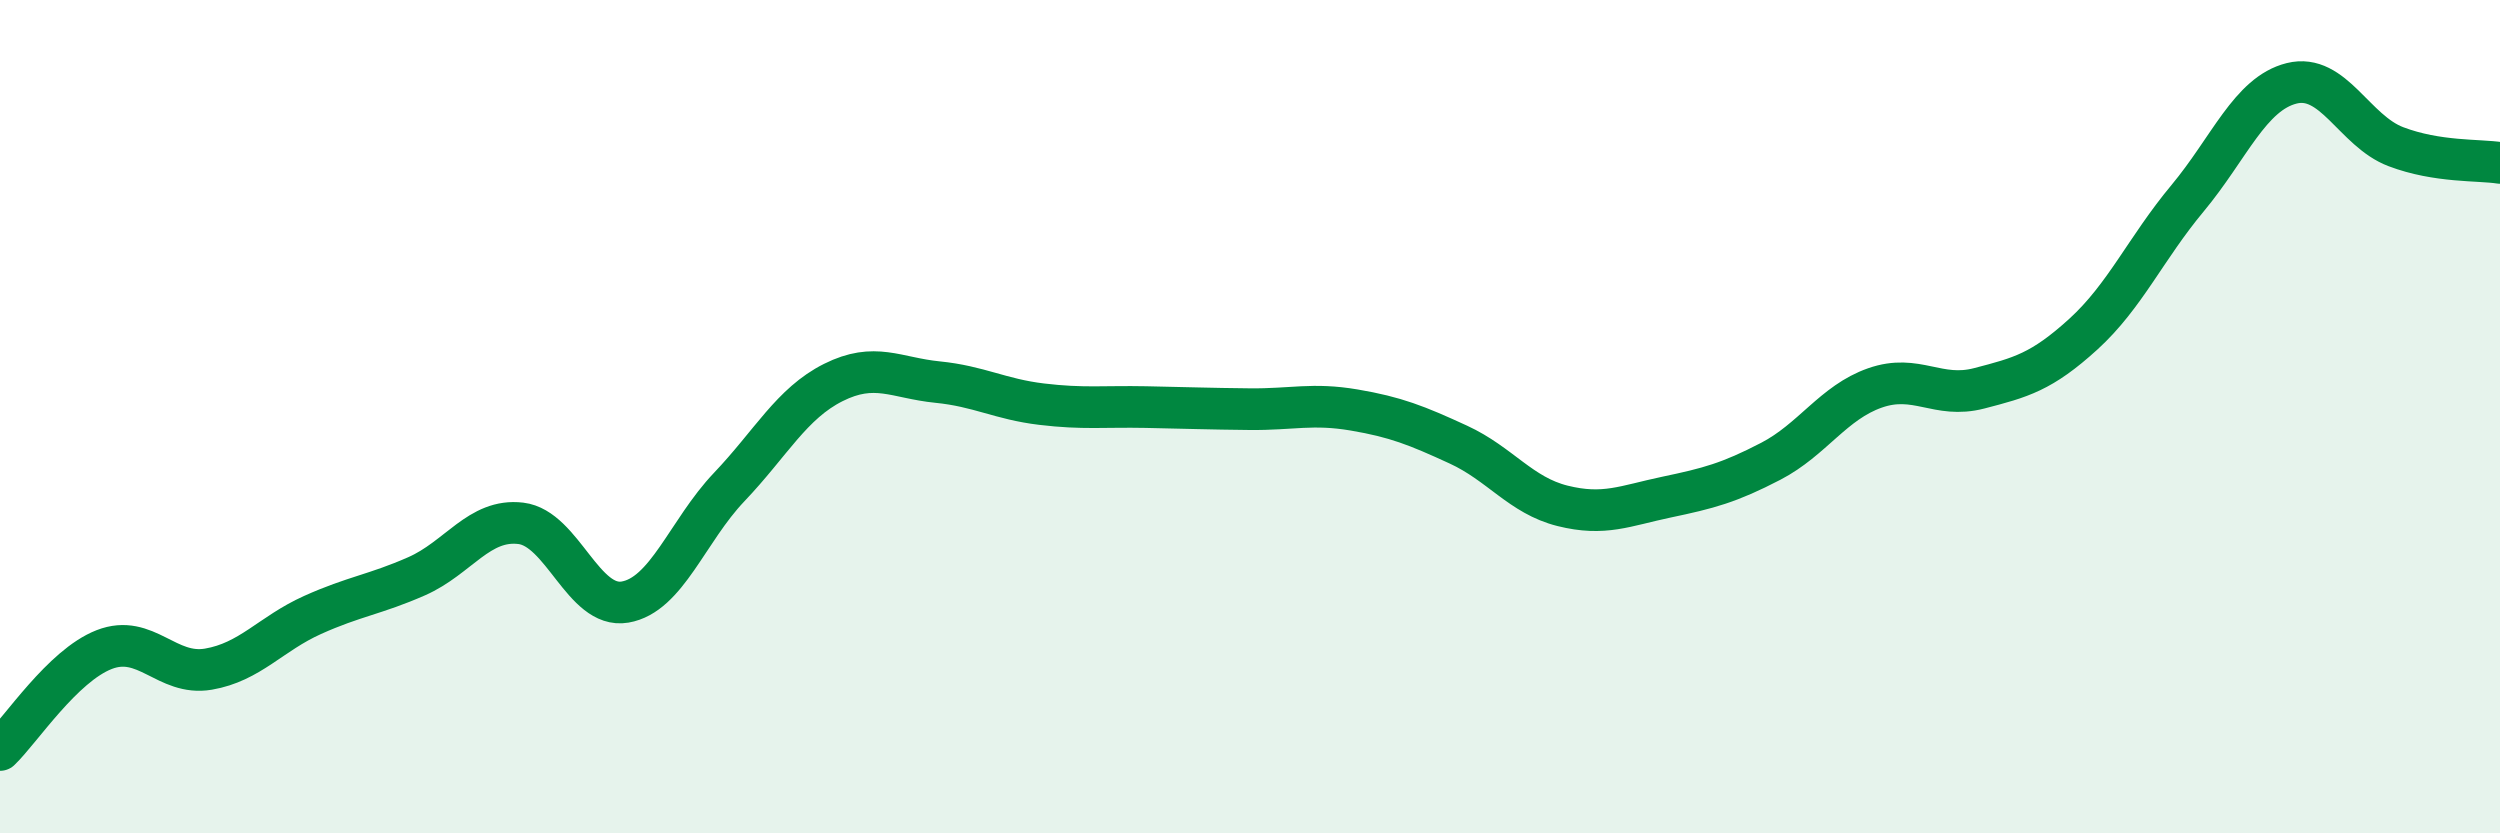 
    <svg width="60" height="20" viewBox="0 0 60 20" xmlns="http://www.w3.org/2000/svg">
      <path
        d="M 0,18 C 0.5,17.52 1.5,15.98 2.5,15.59 C 3.5,15.2 4,16.23 5,16.06 C 6,15.89 6.5,15.21 7.5,14.76 C 8.5,14.31 9,14.27 10,13.83 C 11,13.39 11.5,12.44 12.5,12.56 C 13.5,12.68 14,14.62 15,14.45 C 16,14.28 16.5,12.74 17.5,11.69 C 18.5,10.64 19,9.68 20,9.18 C 21,8.68 21.5,9.07 22.5,9.17 C 23.5,9.27 24,9.58 25,9.7 C 26,9.82 26.5,9.75 27.5,9.77 C 28.5,9.79 29,9.81 30,9.82 C 31,9.83 31.5,9.67 32.5,9.84 C 33.5,10.01 34,10.21 35,10.67 C 36,11.13 36.5,11.89 37.5,12.14 C 38.5,12.39 39,12.14 40,11.93 C 41,11.72 41.5,11.59 42.5,11.07 C 43.5,10.55 44,9.66 45,9.31 C 46,8.96 46.5,9.58 47.5,9.32 C 48.5,9.06 49,8.93 50,8.02 C 51,7.11 51.5,5.96 52.5,4.76 C 53.5,3.56 54,2.25 55,2 C 56,1.75 56.5,3.14 57.5,3.52 C 58.5,3.9 59.5,3.83 60,3.91L60 20L0 20Z"
        fill="#008740"
        opacity="0.1"
        stroke-linecap="round"
        stroke-linejoin="round"
      />
      <path
        d="M 0,18 C 0.5,17.52 1.5,15.98 2.5,15.59 C 3.5,15.2 4,16.23 5,16.06 C 6,15.89 6.5,15.21 7.5,14.76 C 8.5,14.31 9,14.27 10,13.83 C 11,13.39 11.5,12.44 12.5,12.56 C 13.5,12.68 14,14.62 15,14.45 C 16,14.28 16.5,12.74 17.5,11.69 C 18.5,10.64 19,9.68 20,9.18 C 21,8.68 21.5,9.07 22.5,9.17 C 23.5,9.27 24,9.58 25,9.7 C 26,9.82 26.5,9.75 27.5,9.77 C 28.5,9.79 29,9.81 30,9.82 C 31,9.83 31.5,9.67 32.5,9.84 C 33.5,10.01 34,10.21 35,10.67 C 36,11.13 36.5,11.89 37.5,12.14 C 38.5,12.39 39,12.14 40,11.93 C 41,11.72 41.5,11.59 42.5,11.07 C 43.5,10.55 44,9.66 45,9.31 C 46,8.96 46.5,9.58 47.5,9.32 C 48.5,9.06 49,8.93 50,8.02 C 51,7.11 51.5,5.96 52.5,4.76 C 53.5,3.56 54,2.25 55,2 C 56,1.75 56.5,3.14 57.5,3.52 C 58.5,3.9 59.5,3.83 60,3.91"
        stroke="#008740"
        stroke-width="1"
        fill="none"
        stroke-linecap="round"
        stroke-linejoin="round"
      />
    </svg>
  